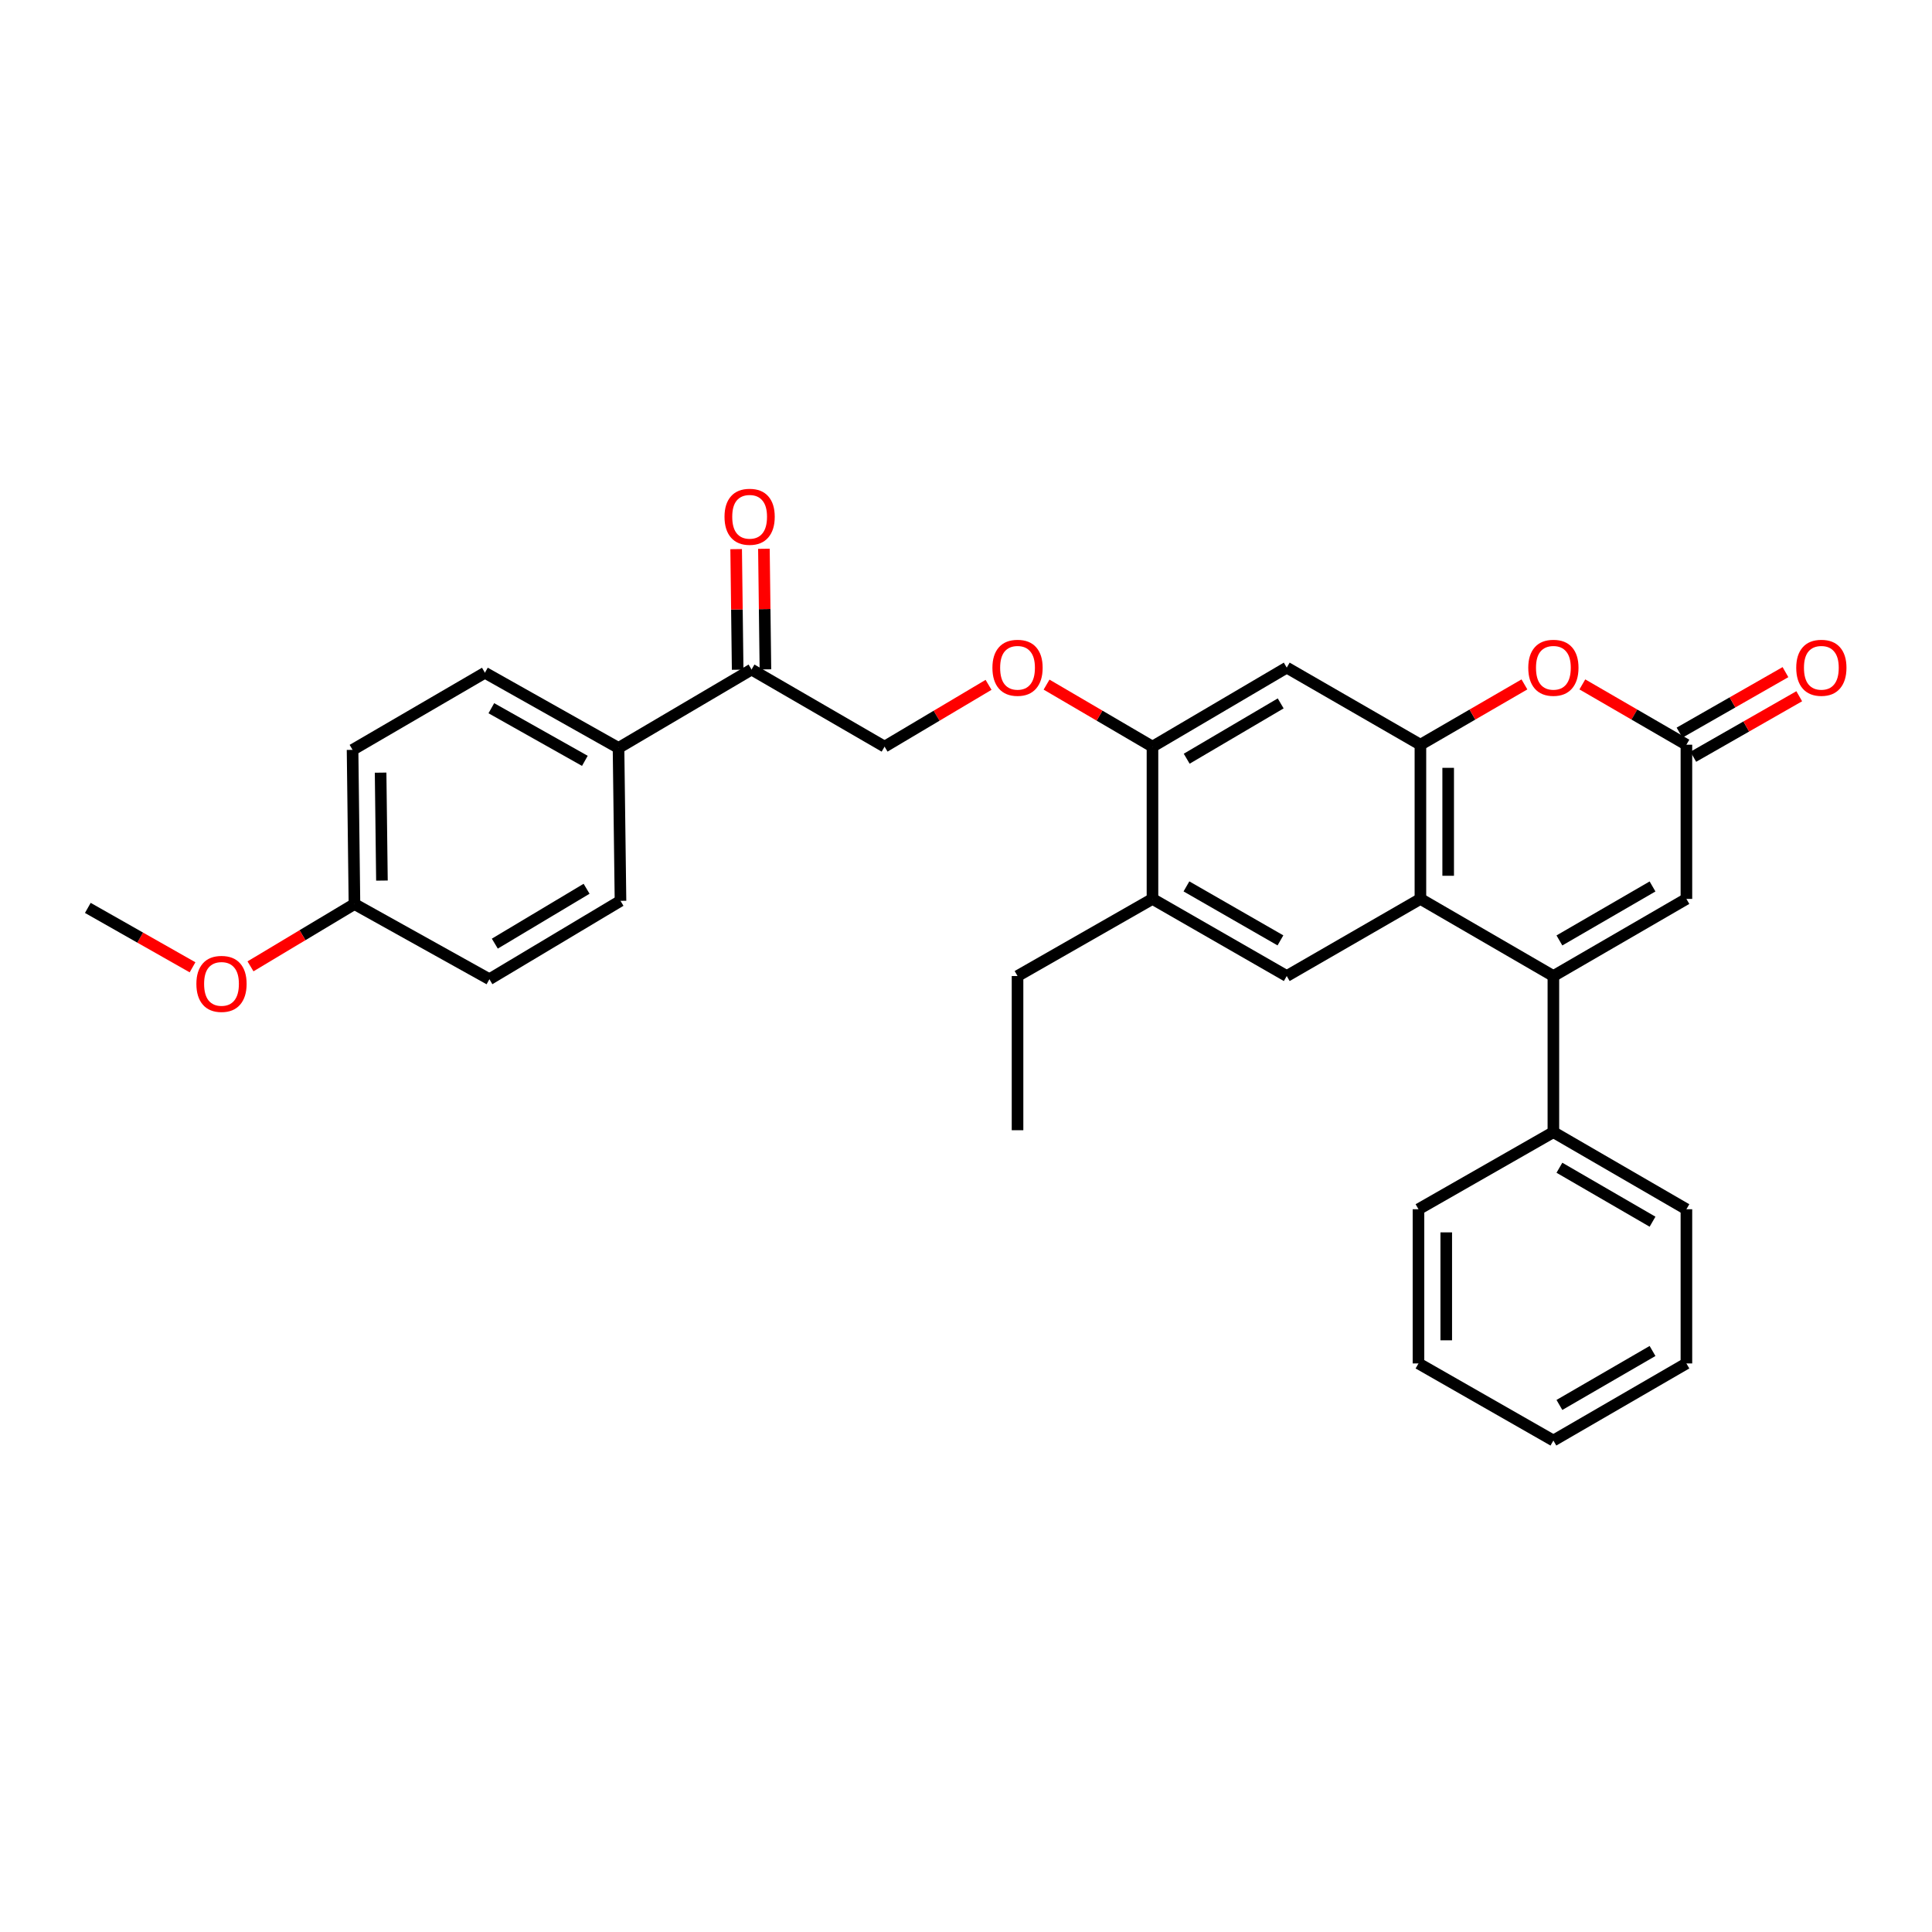 <?xml version='1.0' encoding='iso-8859-1'?>
<svg version='1.1' baseProfile='full'
              xmlns='http://www.w3.org/2000/svg'
                      xmlns:rdkit='http://www.rdkit.org/xml'
                      xmlns:xlink='http://www.w3.org/1999/xlink'
                  xml:space='preserve'
width='1000px' height='1000px' viewBox='0 0 1000 1000'>
<!-- END OF HEADER -->
<rect style='opacity:1.0;fill:#FFFFFF;stroke:none' width='1000' height='1000' x='0' y='0'> </rect>
<path class='bond-0' d='M 804.03,505.191 L 735.204,465.273' style='fill:none;fill-rule:evenodd;stroke:#000000;stroke-width:6px;stroke-linecap:butt;stroke-linejoin:miter;stroke-opacity:1' />
<path class='bond-4' d='M 804.03,505.191 L 872.881,465.273' style='fill:none;fill-rule:evenodd;stroke:#000000;stroke-width:6px;stroke-linecap:butt;stroke-linejoin:miter;stroke-opacity:1' />
<path class='bond-4' d='M 807.15,486.771 L 855.345,458.828' style='fill:none;fill-rule:evenodd;stroke:#000000;stroke-width:6px;stroke-linecap:butt;stroke-linejoin:miter;stroke-opacity:1' />
<path class='bond-11' d='M 804.03,505.191 L 804.03,586.001' style='fill:none;fill-rule:evenodd;stroke:#000000;stroke-width:6px;stroke-linecap:butt;stroke-linejoin:miter;stroke-opacity:1' />
<path class='bond-1' d='M 735.204,465.273 L 735.204,385.461' style='fill:none;fill-rule:evenodd;stroke:#000000;stroke-width:6px;stroke-linecap:butt;stroke-linejoin:miter;stroke-opacity:1' />
<path class='bond-1' d='M 749.574,453.301 L 749.574,397.433' style='fill:none;fill-rule:evenodd;stroke:#000000;stroke-width:6px;stroke-linecap:butt;stroke-linejoin:miter;stroke-opacity:1' />
<path class='bond-5' d='M 735.204,465.273 L 666.018,505.191' style='fill:none;fill-rule:evenodd;stroke:#000000;stroke-width:6px;stroke-linecap:butt;stroke-linejoin:miter;stroke-opacity:1' />
<path class='bond-6' d='M 735.204,385.461 L 666.018,345.559' style='fill:none;fill-rule:evenodd;stroke:#000000;stroke-width:6px;stroke-linecap:butt;stroke-linejoin:miter;stroke-opacity:1' />
<path class='bond-30' d='M 735.204,385.461 L 762.123,369.855' style='fill:none;fill-rule:evenodd;stroke:#000000;stroke-width:6px;stroke-linecap:butt;stroke-linejoin:miter;stroke-opacity:1' />
<path class='bond-30' d='M 762.123,369.855 L 789.042,354.249' style='fill:none;fill-rule:evenodd;stroke:#FF0000;stroke-width:6px;stroke-linecap:butt;stroke-linejoin:miter;stroke-opacity:1' />
<path class='bond-2' d='M 819.02,354.246 L 845.95,369.854' style='fill:none;fill-rule:evenodd;stroke:#FF0000;stroke-width:6px;stroke-linecap:butt;stroke-linejoin:miter;stroke-opacity:1' />
<path class='bond-2' d='M 845.95,369.854 L 872.881,385.461' style='fill:none;fill-rule:evenodd;stroke:#000000;stroke-width:6px;stroke-linecap:butt;stroke-linejoin:miter;stroke-opacity:1' />
<path class='bond-3' d='M 872.881,385.461 L 872.881,465.273' style='fill:none;fill-rule:evenodd;stroke:#000000;stroke-width:6px;stroke-linecap:butt;stroke-linejoin:miter;stroke-opacity:1' />
<path class='bond-13' d='M 876.445,391.7 L 903.864,376.037' style='fill:none;fill-rule:evenodd;stroke:#000000;stroke-width:6px;stroke-linecap:butt;stroke-linejoin:miter;stroke-opacity:1' />
<path class='bond-13' d='M 903.864,376.037 L 931.282,360.373' style='fill:none;fill-rule:evenodd;stroke:#FF0000;stroke-width:6px;stroke-linecap:butt;stroke-linejoin:miter;stroke-opacity:1' />
<path class='bond-13' d='M 869.317,379.222 L 896.735,363.559' style='fill:none;fill-rule:evenodd;stroke:#000000;stroke-width:6px;stroke-linecap:butt;stroke-linejoin:miter;stroke-opacity:1' />
<path class='bond-13' d='M 896.735,363.559 L 924.154,347.895' style='fill:none;fill-rule:evenodd;stroke:#FF0000;stroke-width:6px;stroke-linecap:butt;stroke-linejoin:miter;stroke-opacity:1' />
<path class='bond-8' d='M 666.018,505.191 L 596.521,465.273' style='fill:none;fill-rule:evenodd;stroke:#000000;stroke-width:6px;stroke-linecap:butt;stroke-linejoin:miter;stroke-opacity:1' />
<path class='bond-8' d='M 662.751,486.742 L 614.103,458.799' style='fill:none;fill-rule:evenodd;stroke:#000000;stroke-width:6px;stroke-linecap:butt;stroke-linejoin:miter;stroke-opacity:1' />
<path class='bond-32' d='M 666.018,345.559 L 596.521,386.459' style='fill:none;fill-rule:evenodd;stroke:#000000;stroke-width:6px;stroke-linecap:butt;stroke-linejoin:miter;stroke-opacity:1' />
<path class='bond-32' d='M 662.882,364.079 L 614.234,392.709' style='fill:none;fill-rule:evenodd;stroke:#000000;stroke-width:6px;stroke-linecap:butt;stroke-linejoin:miter;stroke-opacity:1' />
<path class='bond-7' d='M 596.521,386.459 L 596.521,465.273' style='fill:none;fill-rule:evenodd;stroke:#000000;stroke-width:6px;stroke-linecap:butt;stroke-linejoin:miter;stroke-opacity:1' />
<path class='bond-10' d='M 596.521,386.459 L 569.109,370.407' style='fill:none;fill-rule:evenodd;stroke:#000000;stroke-width:6px;stroke-linecap:butt;stroke-linejoin:miter;stroke-opacity:1' />
<path class='bond-10' d='M 569.109,370.407 L 541.696,354.356' style='fill:none;fill-rule:evenodd;stroke:#FF0000;stroke-width:6px;stroke-linecap:butt;stroke-linejoin:miter;stroke-opacity:1' />
<path class='bond-22' d='M 596.521,465.273 L 526.673,505.191' style='fill:none;fill-rule:evenodd;stroke:#000000;stroke-width:6px;stroke-linecap:butt;stroke-linejoin:miter;stroke-opacity:1' />
<path class='bond-9' d='M 388.996,346.557 L 457.854,386.459' style='fill:none;fill-rule:evenodd;stroke:#000000;stroke-width:6px;stroke-linecap:butt;stroke-linejoin:miter;stroke-opacity:1' />
<path class='bond-12' d='M 388.996,346.557 L 320.146,387.13' style='fill:none;fill-rule:evenodd;stroke:#000000;stroke-width:6px;stroke-linecap:butt;stroke-linejoin:miter;stroke-opacity:1' />
<path class='bond-15' d='M 396.181,346.467 L 395.79,315.258' style='fill:none;fill-rule:evenodd;stroke:#000000;stroke-width:6px;stroke-linecap:butt;stroke-linejoin:miter;stroke-opacity:1' />
<path class='bond-15' d='M 395.79,315.258 L 395.4,284.049' style='fill:none;fill-rule:evenodd;stroke:#FF0000;stroke-width:6px;stroke-linecap:butt;stroke-linejoin:miter;stroke-opacity:1' />
<path class='bond-15' d='M 381.811,346.647 L 381.421,315.438' style='fill:none;fill-rule:evenodd;stroke:#000000;stroke-width:6px;stroke-linecap:butt;stroke-linejoin:miter;stroke-opacity:1' />
<path class='bond-15' d='M 381.421,315.438 L 381.031,284.229' style='fill:none;fill-rule:evenodd;stroke:#FF0000;stroke-width:6px;stroke-linecap:butt;stroke-linejoin:miter;stroke-opacity:1' />
<path class='bond-14' d='M 511.672,354.475 L 484.763,370.467' style='fill:none;fill-rule:evenodd;stroke:#FF0000;stroke-width:6px;stroke-linecap:butt;stroke-linejoin:miter;stroke-opacity:1' />
<path class='bond-14' d='M 484.763,370.467 L 457.854,386.459' style='fill:none;fill-rule:evenodd;stroke:#000000;stroke-width:6px;stroke-linecap:butt;stroke-linejoin:miter;stroke-opacity:1' />
<path class='bond-23' d='M 804.03,586.001 L 872.881,625.902' style='fill:none;fill-rule:evenodd;stroke:#000000;stroke-width:6px;stroke-linecap:butt;stroke-linejoin:miter;stroke-opacity:1' />
<path class='bond-23' d='M 807.152,604.419 L 855.348,632.351' style='fill:none;fill-rule:evenodd;stroke:#000000;stroke-width:6px;stroke-linecap:butt;stroke-linejoin:miter;stroke-opacity:1' />
<path class='bond-24' d='M 804.03,586.001 L 734.206,625.902' style='fill:none;fill-rule:evenodd;stroke:#000000;stroke-width:6px;stroke-linecap:butt;stroke-linejoin:miter;stroke-opacity:1' />
<path class='bond-16' d='M 320.146,387.13 L 250.992,348.21' style='fill:none;fill-rule:evenodd;stroke:#000000;stroke-width:6px;stroke-linecap:butt;stroke-linejoin:miter;stroke-opacity:1' />
<path class='bond-16' d='M 302.724,393.815 L 254.317,366.571' style='fill:none;fill-rule:evenodd;stroke:#000000;stroke-width:6px;stroke-linecap:butt;stroke-linejoin:miter;stroke-opacity:1' />
<path class='bond-17' d='M 320.146,387.13 L 321.168,466.271' style='fill:none;fill-rule:evenodd;stroke:#000000;stroke-width:6px;stroke-linecap:butt;stroke-linejoin:miter;stroke-opacity:1' />
<path class='bond-20' d='M 250.992,348.21 L 182.485,388.127' style='fill:none;fill-rule:evenodd;stroke:#000000;stroke-width:6px;stroke-linecap:butt;stroke-linejoin:miter;stroke-opacity:1' />
<path class='bond-19' d='M 321.168,466.271 L 253.315,506.843' style='fill:none;fill-rule:evenodd;stroke:#000000;stroke-width:6px;stroke-linecap:butt;stroke-linejoin:miter;stroke-opacity:1' />
<path class='bond-19' d='M 303.615,460.023 L 256.118,488.424' style='fill:none;fill-rule:evenodd;stroke:#000000;stroke-width:6px;stroke-linecap:butt;stroke-linejoin:miter;stroke-opacity:1' />
<path class='bond-18' d='M 183.467,467.939 L 253.315,506.843' style='fill:none;fill-rule:evenodd;stroke:#000000;stroke-width:6px;stroke-linecap:butt;stroke-linejoin:miter;stroke-opacity:1' />
<path class='bond-21' d='M 183.467,467.939 L 156.56,484.061' style='fill:none;fill-rule:evenodd;stroke:#000000;stroke-width:6px;stroke-linecap:butt;stroke-linejoin:miter;stroke-opacity:1' />
<path class='bond-21' d='M 156.56,484.061 L 129.654,500.183' style='fill:none;fill-rule:evenodd;stroke:#FF0000;stroke-width:6px;stroke-linecap:butt;stroke-linejoin:miter;stroke-opacity:1' />
<path class='bond-33' d='M 183.467,467.939 L 182.485,388.127' style='fill:none;fill-rule:evenodd;stroke:#000000;stroke-width:6px;stroke-linecap:butt;stroke-linejoin:miter;stroke-opacity:1' />
<path class='bond-33' d='M 197.689,455.791 L 197.001,399.922' style='fill:none;fill-rule:evenodd;stroke:#000000;stroke-width:6px;stroke-linecap:butt;stroke-linejoin:miter;stroke-opacity:1' />
<path class='bond-25' d='M 99.659,500.673 L 72.557,485.3' style='fill:none;fill-rule:evenodd;stroke:#FF0000;stroke-width:6px;stroke-linecap:butt;stroke-linejoin:miter;stroke-opacity:1' />
<path class='bond-25' d='M 72.557,485.3 L 45.455,469.927' style='fill:none;fill-rule:evenodd;stroke:#000000;stroke-width:6px;stroke-linecap:butt;stroke-linejoin:miter;stroke-opacity:1' />
<path class='bond-26' d='M 526.673,505.191 L 526.673,585.003' style='fill:none;fill-rule:evenodd;stroke:#000000;stroke-width:6px;stroke-linecap:butt;stroke-linejoin:miter;stroke-opacity:1' />
<path class='bond-28' d='M 872.881,625.902 L 872.881,705.714' style='fill:none;fill-rule:evenodd;stroke:#000000;stroke-width:6px;stroke-linecap:butt;stroke-linejoin:miter;stroke-opacity:1' />
<path class='bond-27' d='M 734.206,625.902 L 734.206,705.714' style='fill:none;fill-rule:evenodd;stroke:#000000;stroke-width:6px;stroke-linecap:butt;stroke-linejoin:miter;stroke-opacity:1' />
<path class='bond-27' d='M 748.577,637.874 L 748.577,693.743' style='fill:none;fill-rule:evenodd;stroke:#000000;stroke-width:6px;stroke-linecap:butt;stroke-linejoin:miter;stroke-opacity:1' />
<path class='bond-29' d='M 734.206,705.714 L 804.03,745.616' style='fill:none;fill-rule:evenodd;stroke:#000000;stroke-width:6px;stroke-linecap:butt;stroke-linejoin:miter;stroke-opacity:1' />
<path class='bond-31' d='M 872.881,705.714 L 804.03,745.616' style='fill:none;fill-rule:evenodd;stroke:#000000;stroke-width:6px;stroke-linecap:butt;stroke-linejoin:miter;stroke-opacity:1' />
<path class='bond-31' d='M 855.348,699.266 L 807.152,727.198' style='fill:none;fill-rule:evenodd;stroke:#000000;stroke-width:6px;stroke-linecap:butt;stroke-linejoin:miter;stroke-opacity:1' />
<path  class='atom-3' d='M 791.03 345.639
Q 791.03 338.839, 794.39 335.039
Q 797.75 331.239, 804.03 331.239
Q 810.31 331.239, 813.67 335.039
Q 817.03 338.839, 817.03 345.639
Q 817.03 352.519, 813.63 356.439
Q 810.23 360.319, 804.03 360.319
Q 797.79 360.319, 794.39 356.439
Q 791.03 352.559, 791.03 345.639
M 804.03 357.119
Q 808.35 357.119, 810.67 354.239
Q 813.03 351.319, 813.03 345.639
Q 813.03 340.079, 810.67 337.279
Q 808.35 334.439, 804.03 334.439
Q 799.71 334.439, 797.35 337.239
Q 795.03 340.039, 795.03 345.639
Q 795.03 351.359, 797.35 354.239
Q 799.71 357.119, 804.03 357.119
' fill='#FF0000'/>
<path  class='atom-11' d='M 513.673 345.639
Q 513.673 338.839, 517.033 335.039
Q 520.393 331.239, 526.673 331.239
Q 532.953 331.239, 536.313 335.039
Q 539.673 338.839, 539.673 345.639
Q 539.673 352.519, 536.273 356.439
Q 532.873 360.319, 526.673 360.319
Q 520.433 360.319, 517.033 356.439
Q 513.673 352.559, 513.673 345.639
M 526.673 357.119
Q 530.993 357.119, 533.313 354.239
Q 535.673 351.319, 535.673 345.639
Q 535.673 340.079, 533.313 337.279
Q 530.993 334.439, 526.673 334.439
Q 522.353 334.439, 519.993 337.239
Q 517.673 340.039, 517.673 345.639
Q 517.673 351.359, 519.993 354.239
Q 522.353 357.119, 526.673 357.119
' fill='#FF0000'/>
<path  class='atom-14' d='M 929.729 345.639
Q 929.729 338.839, 933.089 335.039
Q 936.449 331.239, 942.729 331.239
Q 949.009 331.239, 952.369 335.039
Q 955.729 338.839, 955.729 345.639
Q 955.729 352.519, 952.329 356.439
Q 948.929 360.319, 942.729 360.319
Q 936.489 360.319, 933.089 356.439
Q 929.729 352.559, 929.729 345.639
M 942.729 357.119
Q 947.049 357.119, 949.369 354.239
Q 951.729 351.319, 951.729 345.639
Q 951.729 340.079, 949.369 337.279
Q 947.049 334.439, 942.729 334.439
Q 938.409 334.439, 936.049 337.239
Q 933.729 340.039, 933.729 345.639
Q 933.729 351.359, 936.049 354.239
Q 938.409 357.119, 942.729 357.119
' fill='#FF0000'/>
<path  class='atom-16' d='M 375.006 267.48
Q 375.006 260.68, 378.366 256.88
Q 381.726 253.08, 388.006 253.08
Q 394.286 253.08, 397.646 256.88
Q 401.006 260.68, 401.006 267.48
Q 401.006 274.36, 397.606 278.28
Q 394.206 282.16, 388.006 282.16
Q 381.766 282.16, 378.366 278.28
Q 375.006 274.4, 375.006 267.48
M 388.006 278.96
Q 392.326 278.96, 394.646 276.08
Q 397.006 273.16, 397.006 267.48
Q 397.006 261.92, 394.646 259.12
Q 392.326 256.28, 388.006 256.28
Q 383.686 256.28, 381.326 259.08
Q 379.006 261.88, 379.006 267.48
Q 379.006 273.2, 381.326 276.08
Q 383.686 278.96, 388.006 278.96
' fill='#FF0000'/>
<path  class='atom-22' d='M 101.648 509.255
Q 101.648 502.455, 105.008 498.655
Q 108.368 494.855, 114.648 494.855
Q 120.928 494.855, 124.288 498.655
Q 127.648 502.455, 127.648 509.255
Q 127.648 516.135, 124.248 520.055
Q 120.848 523.935, 114.648 523.935
Q 108.408 523.935, 105.008 520.055
Q 101.648 516.175, 101.648 509.255
M 114.648 520.735
Q 118.968 520.735, 121.288 517.855
Q 123.648 514.935, 123.648 509.255
Q 123.648 503.695, 121.288 500.895
Q 118.968 498.055, 114.648 498.055
Q 110.328 498.055, 107.968 500.855
Q 105.648 503.655, 105.648 509.255
Q 105.648 514.975, 107.968 517.855
Q 110.328 520.735, 114.648 520.735
' fill='#FF0000'/>
</svg>
